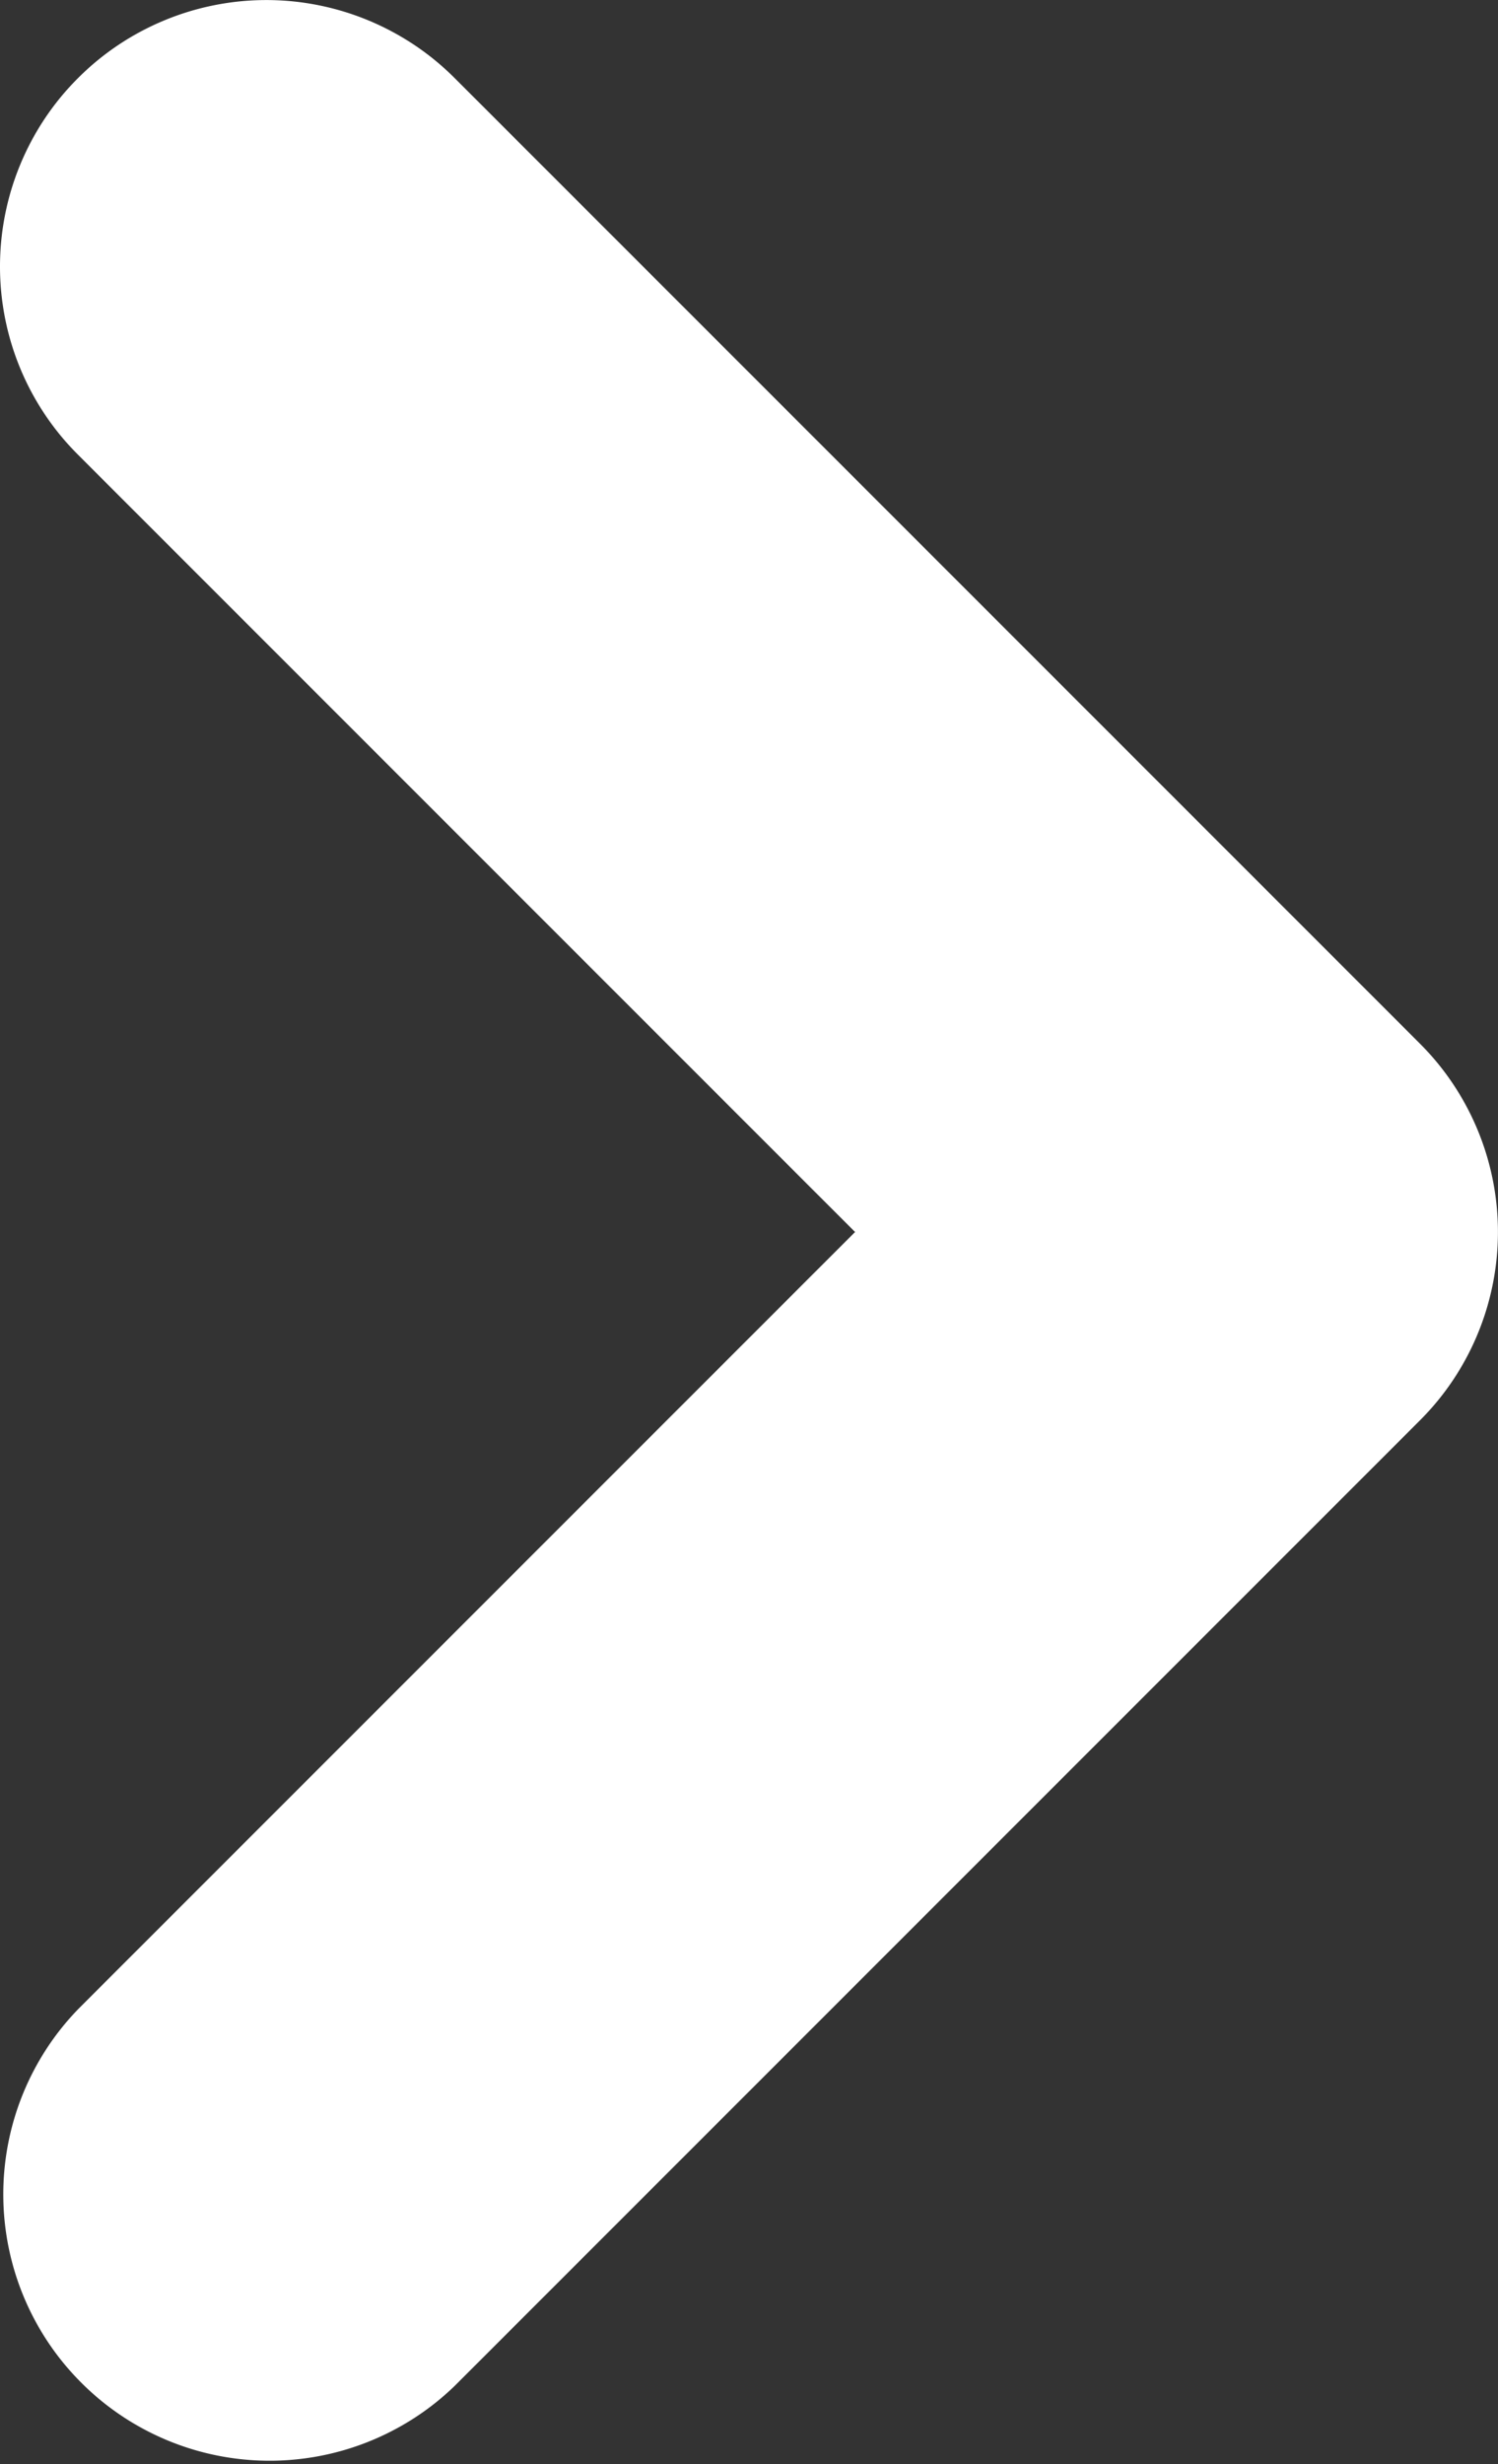<svg xmlns="http://www.w3.org/2000/svg" width="11.249" height="18.498" viewBox="0 0 11.249 18.498"><rect x="0" y="0" width="11.249" height="18.498" fill="#333333" stroke="none"/><path d="M227.019,216.732a2,2,0,0,1-1.414-3.414l7.249-7.249a2,2,0,0,1,2.828,0l7.249,7.249a2,2,0,0,1-2.828,2.828l-5.835-5.835-5.835,5.835A1.994,1.994,0,0,1,227.019,216.732Z" transform="translate(216.732 -225.019) rotate(90)" fill="#fff"/></svg>